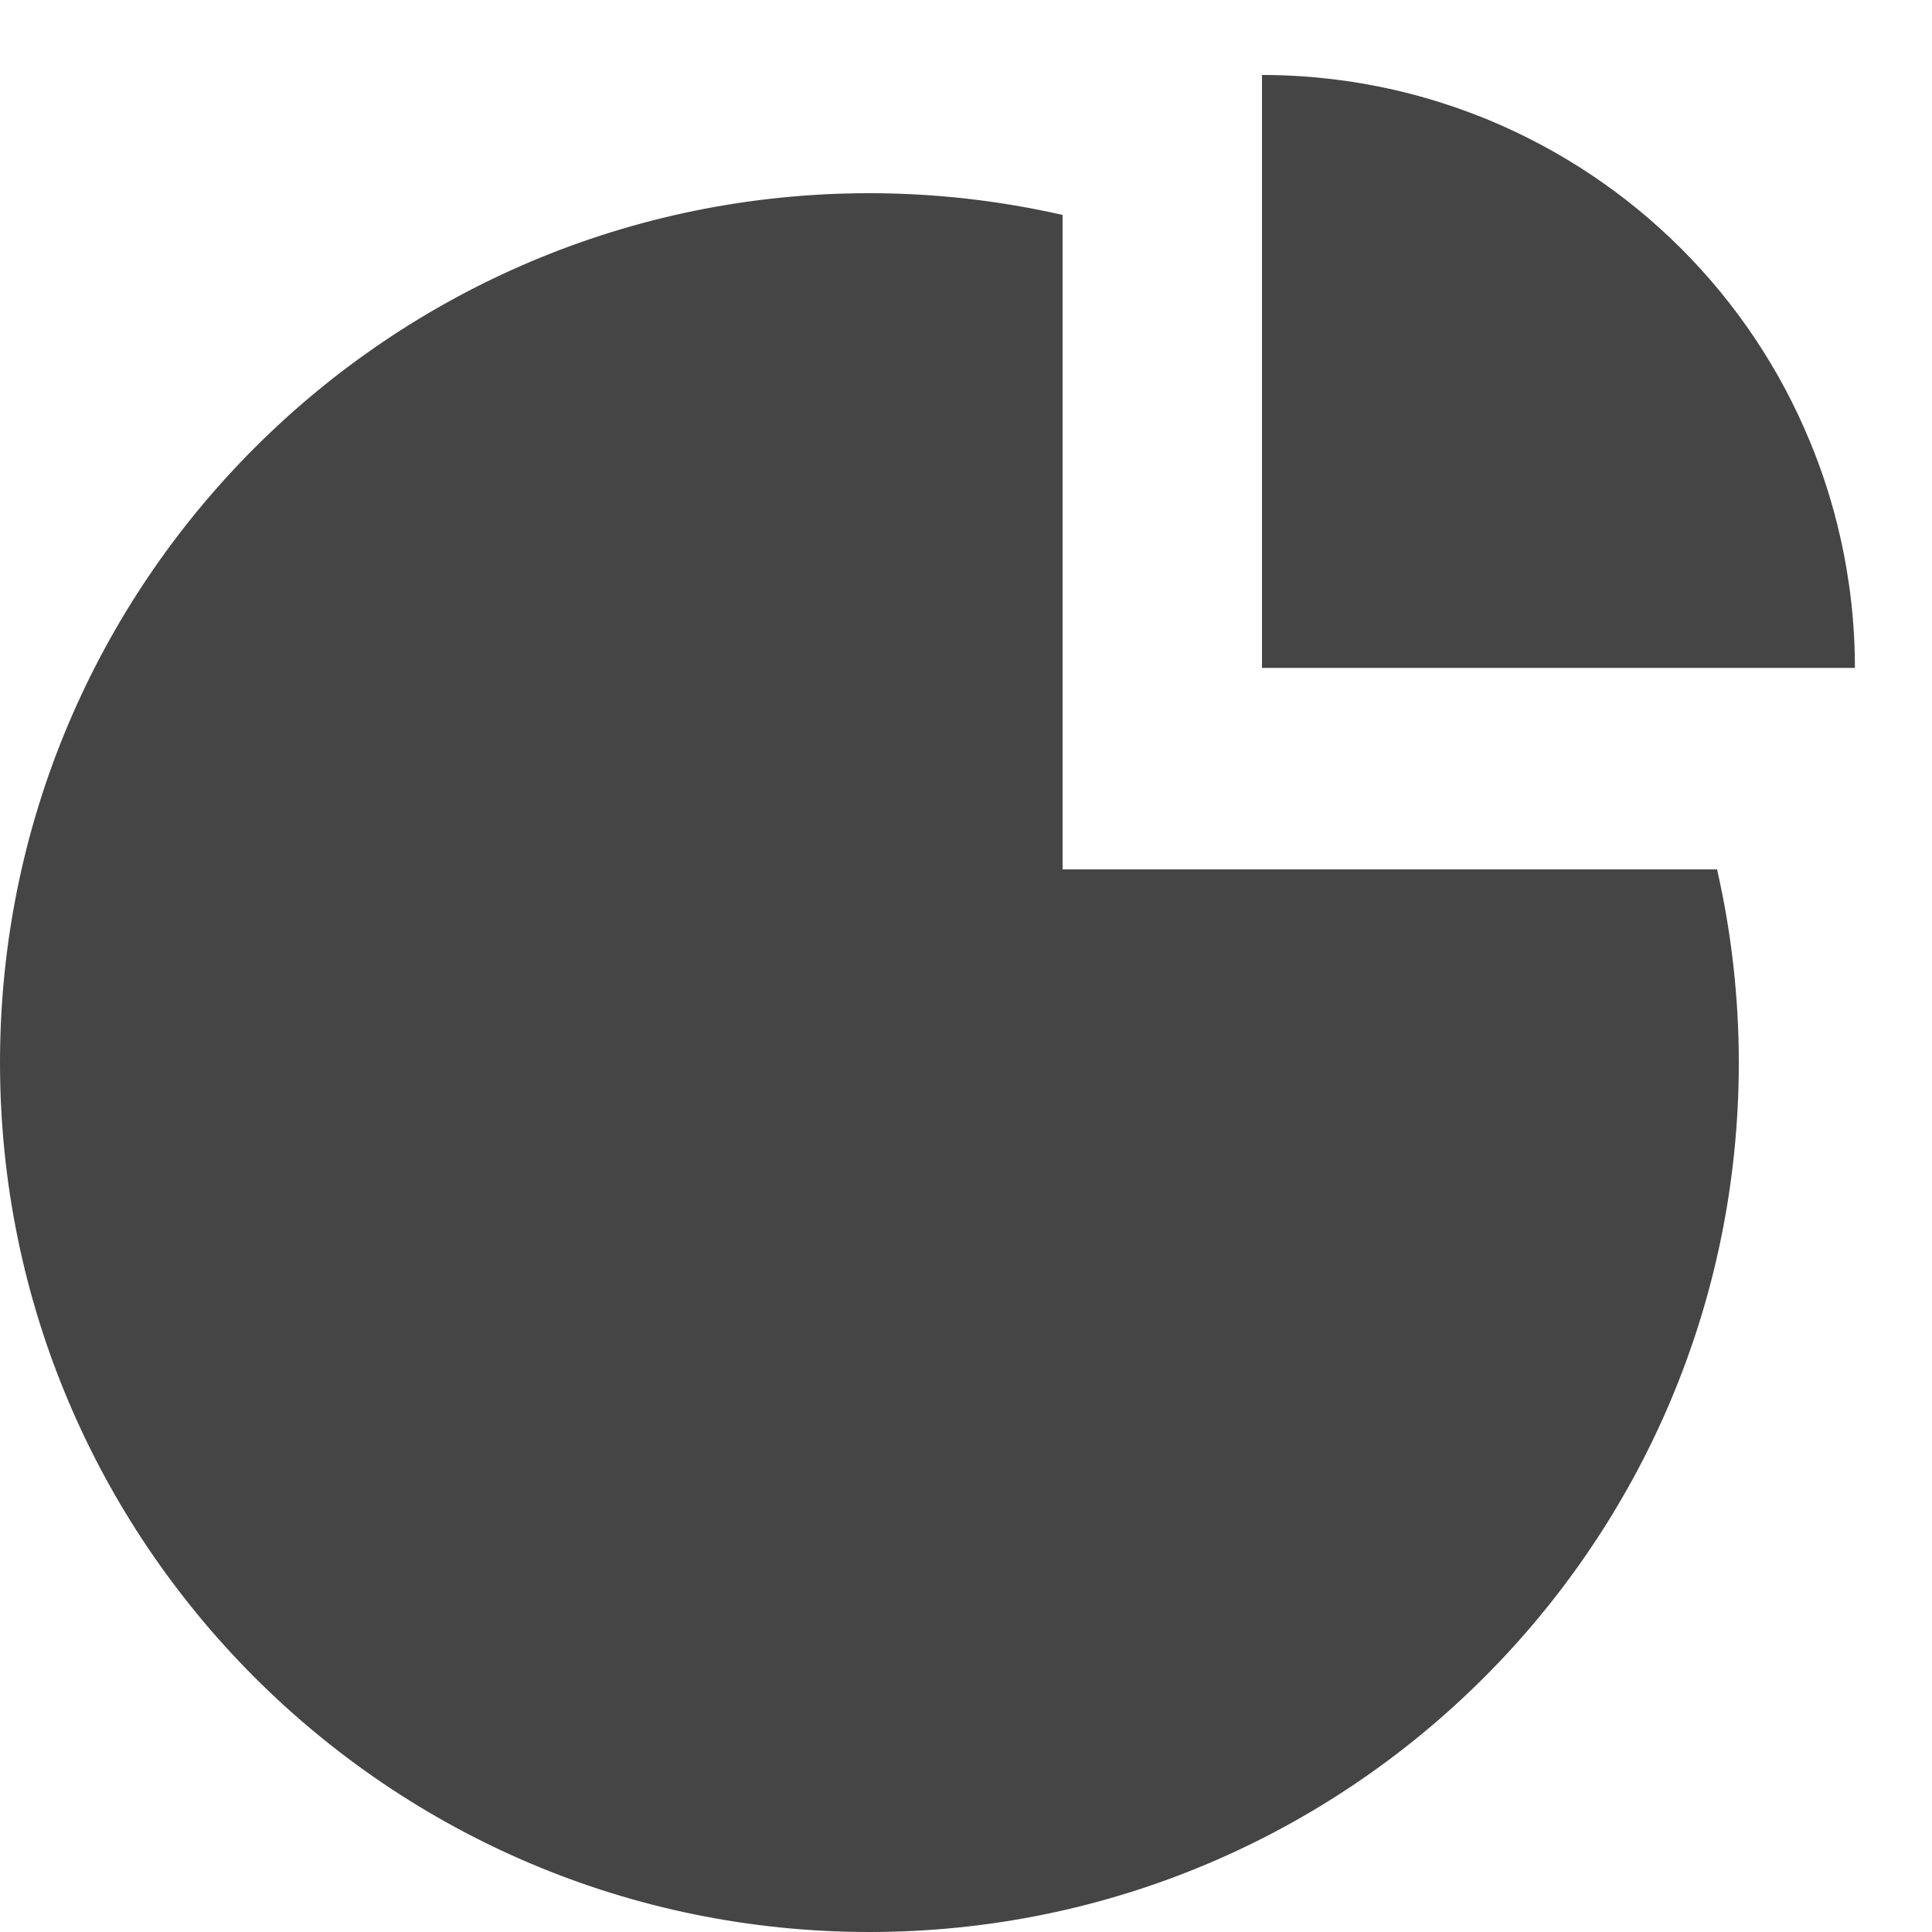 <?xml version="1.0" encoding="UTF-8"?> <svg xmlns="http://www.w3.org/2000/svg" width="20" height="20" viewBox="0 0 20 20" fill="none"><path fill-rule="evenodd" clip-rule="evenodd" d="M19.048 5.55C19.15 5.996 19.202 6.454 19.202 6.914H13.064V0.776C13.524 0.776 13.982 0.828 14.428 0.929C14.764 1.006 15.093 1.111 15.413 1.243C16.157 1.552 16.834 2.004 17.404 2.574C17.974 3.144 18.426 3.82 18.734 4.565C18.867 4.884 18.972 5.214 19.048 5.55Z" fill="#454545"></path><path fill-rule="evenodd" clip-rule="evenodd" d="M0 11C0 6.029 4.029 2 9 2C9.675 2 10.345 2.076 11 2.225V9H17.775C17.924 9.655 18 10.325 18 11C18 15.971 13.971 20 9 20C4.029 20 0 15.971 0 11Z" fill="#454545"></path></svg> 